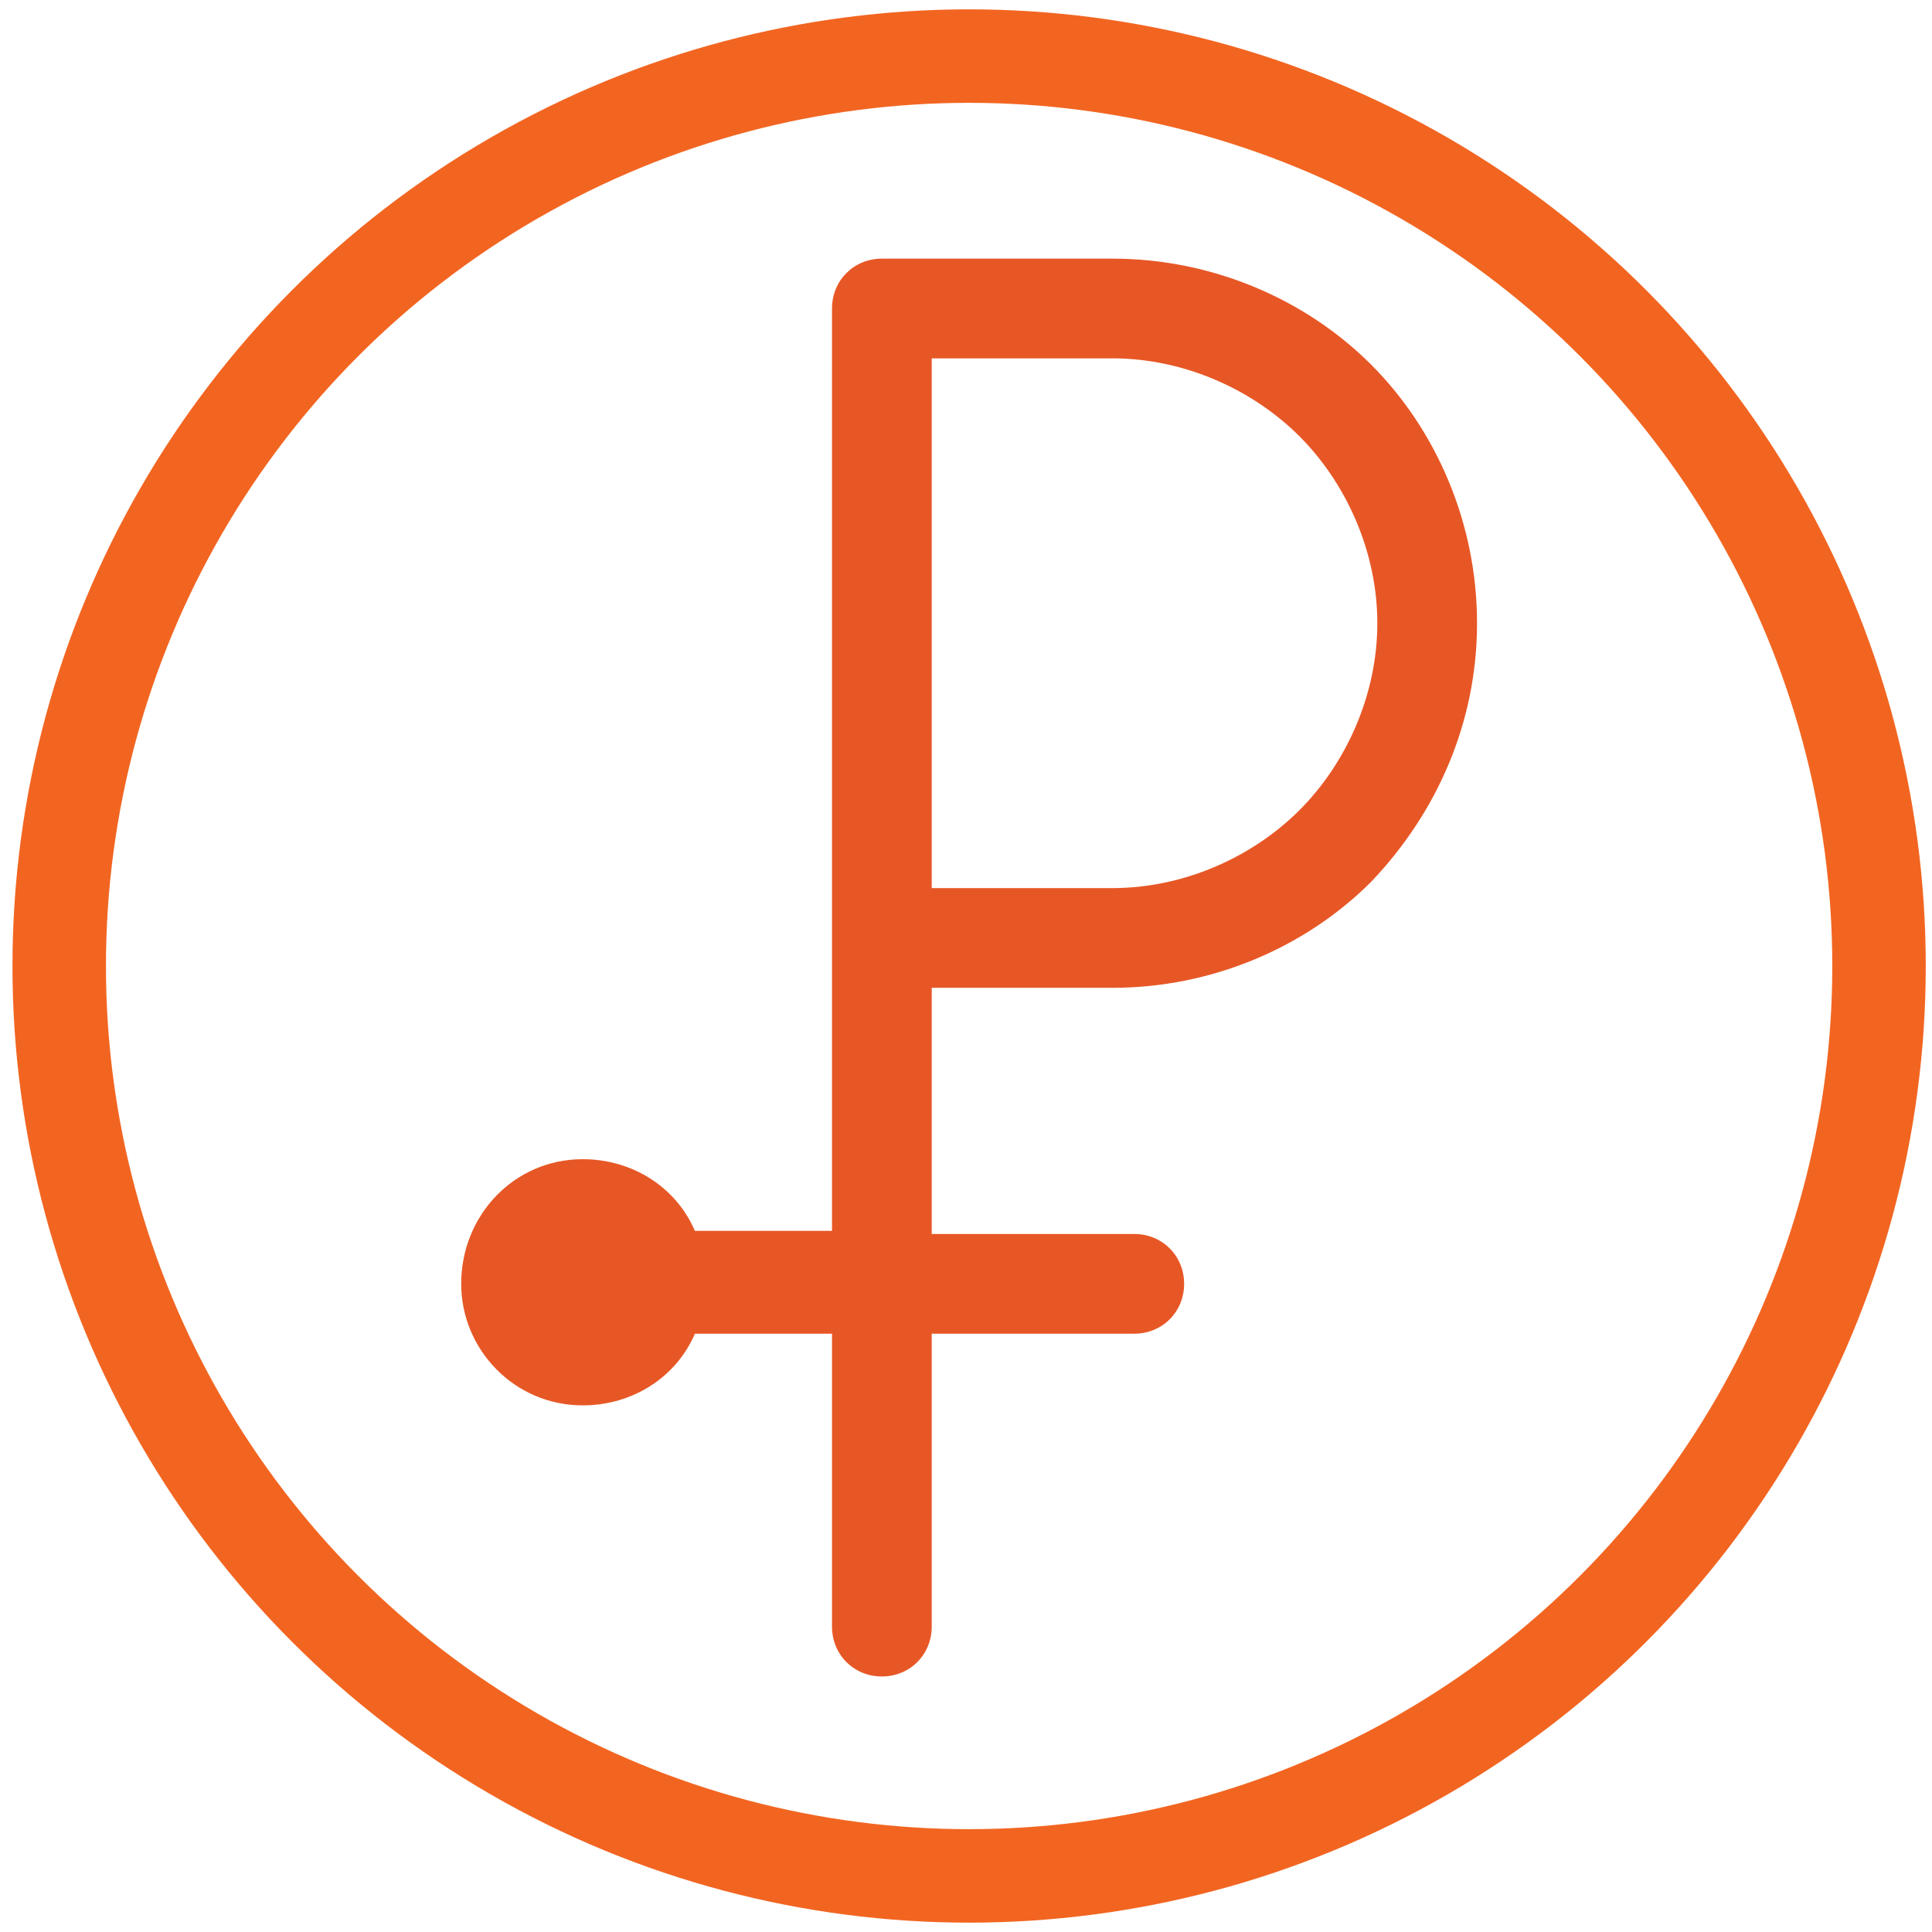 <?xml version="1.0" encoding="utf-8"?>
<!-- Generator: Adobe Illustrator 27.0.0, SVG Export Plug-In . SVG Version: 6.00 Build 0)  -->
<svg version="1.1" id="Слой_1" xmlns="http://www.w3.org/2000/svg" xmlns:xlink="http://www.w3.org/1999/xlink" x="0px" y="0px"
	 viewBox="0 0 62 62" style="enable-background:new 0 0 62 62;" xml:space="preserve">
<style type="text/css">
	.st0{display:none;}
	.st1{display:inline;fill:#21A038;}
	.st2{display:inline;fill:url(#SVGID_1_);}
	.st3{display:inline;fill:url(#SVGID_00000014629458412132825230000010555209414622358691_);}
	.st4{display:inline;fill:url(#SVGID_00000018214822238456748220000014983213107616132015_);}
	.st5{display:inline;fill:url(#SVGID_00000029018107198361325260000006315918064332434071_);}
	.st6{display:inline;fill:url(#SVGID_00000142146301087665173740000005422936582537564592_);}
	.st7{display:inline;fill:url(#SVGID_00000132087598619972844470000016248257443599999386_);}
	.st8{fill:none;stroke:#F26521;stroke-width:3;stroke-miterlimit:10;}
	.st9{display:inline;fill:#5B57A2;}
	.st10{display:inline;fill:#D90751;}
	.st11{display:inline;fill:#FAB718;}
	.st12{display:inline;fill:#ED6F26;}
	.st13{display:inline;fill:#63B22F;}
	.st14{display:inline;fill:#1487C9;}
	.st15{display:inline;fill:#017F36;}
	.st16{display:inline;fill:#984995;}
	.st17{fill-rule:evenodd;clip-rule:evenodd;fill:#E75726;}
</style>
<g id="surface1" class="st0">
	<path class="st1" d="M49.1,16.8c1.1,1.4,2,3,2.8,4.6L31,37.1l-8.8-5.6v-6.7l8.7,5.5L49.1,16.8z"/>
	
		<linearGradient id="SVGID_1_" gradientUnits="userSpaceOnUse" x1="-1166.12" y1="32.791" x2="-1167.979" y2="38.205" gradientTransform="matrix(2.913 0 0 -2.922 3412.168 142.029)">
		<stop  offset="0.144" style="stop-color:#F2E913"/>
		<stop  offset="0.304" style="stop-color:#E7E518"/>
		<stop  offset="0.582" style="stop-color:#CADB26"/>
		<stop  offset="0.891" style="stop-color:#A3CD39"/>
	</linearGradient>
	<path class="st2" d="M13.2,31c0-0.3,0-0.6,0-0.9L8,29.8c0,0.4,0,0.8,0,1.1c0,6.4,2.6,12.2,6.8,16.4l3.8-3.8
		C15.2,40.4,13.2,36,13.2,31z"/>
	
		<linearGradient id="SVGID_00000183953129792745767410000012451947833462470050_" gradientUnits="userSpaceOnUse" x1="-1165.764" y1="43.355" x2="-1161.045" y2="45.167" gradientTransform="matrix(2.913 0 0 -2.922 3412.168 142.029)">
		<stop  offset="5.920000e-02" style="stop-color:#0FA8E0"/>
		<stop  offset="0.538" style="stop-color:#0099F9"/>
		<stop  offset="0.923" style="stop-color:#0291EB"/>
	</linearGradient>
	<path style="display:inline;fill:url(#SVGID_00000183953129792745767410000012451947833462470050_);" d="M30.9,13.2
		c0.3,0,0.6,0,0.9,0l0.3-5.4c-0.4,0-0.8,0-1.1,0c-6.3,0-12.1,2.6-16.3,6.8l3.8,3.8C21.6,15.2,26.1,13.2,30.9,13.2z"/>
	
		<linearGradient id="SVGID_00000031890983799310685950000007182142037988847294_" gradientUnits="userSpaceOnUse" x1="-1161.302" y1="31.17" x2="-1155.676" y2="32.451" gradientTransform="matrix(2.913 0 0 -2.922 3412.168 142.029)">
		<stop  offset="0.123" style="stop-color:#A3CD39"/>
		<stop  offset="0.285" style="stop-color:#86C339"/>
		<stop  offset="0.869" style="stop-color:#21A038"/>
	</linearGradient>
	<path style="display:inline;fill:url(#SVGID_00000031890983799310685950000007182142037988847294_);" d="M30.9,48.9
		c-0.3,0-0.6,0-0.9,0l-0.3,5.4c0.4,0,0.8,0,1.1,0c6.3,0,12.1-2.6,16.3-6.8l-3.8-3.8C40.2,46.9,35.8,48.9,30.9,48.9z"/>
	
		<linearGradient id="SVGID_00000102538314257230388860000007164125811284198833_" gradientUnits="userSpaceOnUse" x1="-1161.119" y1="45.271" x2="-1156.442" y2="43.817" gradientTransform="matrix(2.913 0 0 -2.922 3412.168 142.029)">
		<stop  offset="5.660000e-02" style="stop-color:#0291EB"/>
		<stop  offset="0.79" style="stop-color:#0C8ACB"/>
	</linearGradient>
	<path style="display:inline;fill:url(#SVGID_00000102538314257230388860000007164125811284198833_);" d="M40.9,16.3l4.5-3.3
		c-4-3.3-9-5.2-14.5-5.2v5.4C34.6,13.2,38.1,14.3,40.9,16.3z"/>
	<path class="st1" d="M53.9,31c0-1.4-0.1-2.8-0.4-4.2l-4.9,3.7c0,0.1,0,0.3,0,0.5c0,5.3-2.3,10-5.8,13.2l3.6,4
		C51,44,53.9,37.9,53.9,31z"/>
	
		<linearGradient id="SVGID_00000023999577103280927880000005086638639805560725_" gradientUnits="userSpaceOnUse" x1="-1166.111" y1="32.819" x2="-1161.087" y2="30.927" gradientTransform="matrix(2.913 0 0 -2.922 3412.168 142.029)">
		<stop  offset="0.132" style="stop-color:#F2E913"/>
		<stop  offset="0.298" style="stop-color:#EBE716"/>
		<stop  offset="0.531" style="stop-color:#D9E01F"/>
		<stop  offset="0.802" style="stop-color:#BBD62D"/>
		<stop  offset="0.983" style="stop-color:#A3CD39"/>
	</linearGradient>
	<path style="display:inline;fill:url(#SVGID_00000023999577103280927880000005086638639805560725_);" d="M30.9,48.9
		c-5.2,0-9.9-2.3-13.1-5.9l-3.9,3.6c4.2,4.7,10.3,7.6,17,7.6V48.9z"/>
	
		<linearGradient id="SVGID_00000117641393721160112790000003594510909263965569_" gradientUnits="userSpaceOnUse" x1="-1168.02" y1="38.018" x2="-1166.011" y2="43.286" gradientTransform="matrix(2.913 0 0 -2.922 3412.168 142.029)">
		<stop  offset="6.980000e-02" style="stop-color:#A3CD39"/>
		<stop  offset="0.26" style="stop-color:#81C55F"/>
		<stop  offset="0.922" style="stop-color:#0FA8E0"/>
	</linearGradient>
	<path style="display:inline;fill:url(#SVGID_00000117641393721160112790000003594510909263965569_);" d="M19.1,17.8l-3.6-4
		C10.8,18.1,7.9,24.2,7.9,31h5.3C13.2,25.8,15.5,21.1,19.1,17.8z"/>
</g>
<circle class="st8" cx="31.1" cy="31" r="29.2"/>
<g class="st0">
	<path id="path66" class="st9" d="M12.7,17.9l5.6,10V34l-5.6,10C12.7,44,12.7,17.9,12.7,17.9z"/>
	<path id="path68" class="st10" d="M34.3,24.3l5.3-3.2h10.8l-16,9.8C34.3,30.8,34.3,24.3,34.3,24.3z"/>
	<path id="path70" class="st11" d="M34.2,17.8v13.3l-5.6-3.5V7.8L34.2,17.8L34.2,17.8z"/>
	<path id="path72" class="st12" d="M50.3,21H39.5l-5.3-3.2l-5.5-10L50.3,21L50.3,21z"/>
	<path id="path74" class="st13" d="M34.3,44.1v-6.4l-5.6-3.4v19.9L34.3,44.1z"/>
	<path id="path76" class="st14" d="M39.5,40.9l-21.2-13l-5.6-10l37.5,23H39.5L39.5,40.9z"/>
	<path id="path78" class="st15" d="M28.7,54.1l5.6-10l5.2-3.2h10.7L28.7,54.1z"/>
	<path id="path80" class="st16" d="M12.8,44l15.9-9.8l-5.4-3.3l-5,3.1L12.8,44z"/>
</g>
<path class="st17" d="M18.7,37.2c1.6,0,3,0.9,3.6,2.3h4.4v-9.5V9.9c0-0.9,0.7-1.6,1.6-1.6h7.4c3.2,0,6.2,1.3,8.3,3.4
	c2.1,2.1,3.4,5.1,3.4,8.3c0,3.2-1.3,6.1-3.4,8.3l0,0c-2.1,2.1-5.1,3.4-8.3,3.4h-5.8v7.9h6.5c0.9,0,1.6,0.7,1.6,1.6
	c0,0.9-0.7,1.6-1.6,1.6h-6.5v9.4c0,0.9-0.7,1.6-1.6,1.6s-1.6-0.7-1.6-1.6v-9.4h-4.4c-0.6,1.4-2,2.3-3.6,2.3c-2.2,0-3.9-1.8-3.9-3.9
	C14.8,39,16.5,37.2,18.7,37.2z M29.9,11.5v17h5.8c2.3,0,4.5-1,6-2.5l0,0c1.5-1.5,2.5-3.7,2.5-6c0-2.3-1-4.5-2.5-6h0
	c-1.5-1.5-3.7-2.5-6-2.5L29.9,11.5L29.9,11.5z"/>
</svg>
